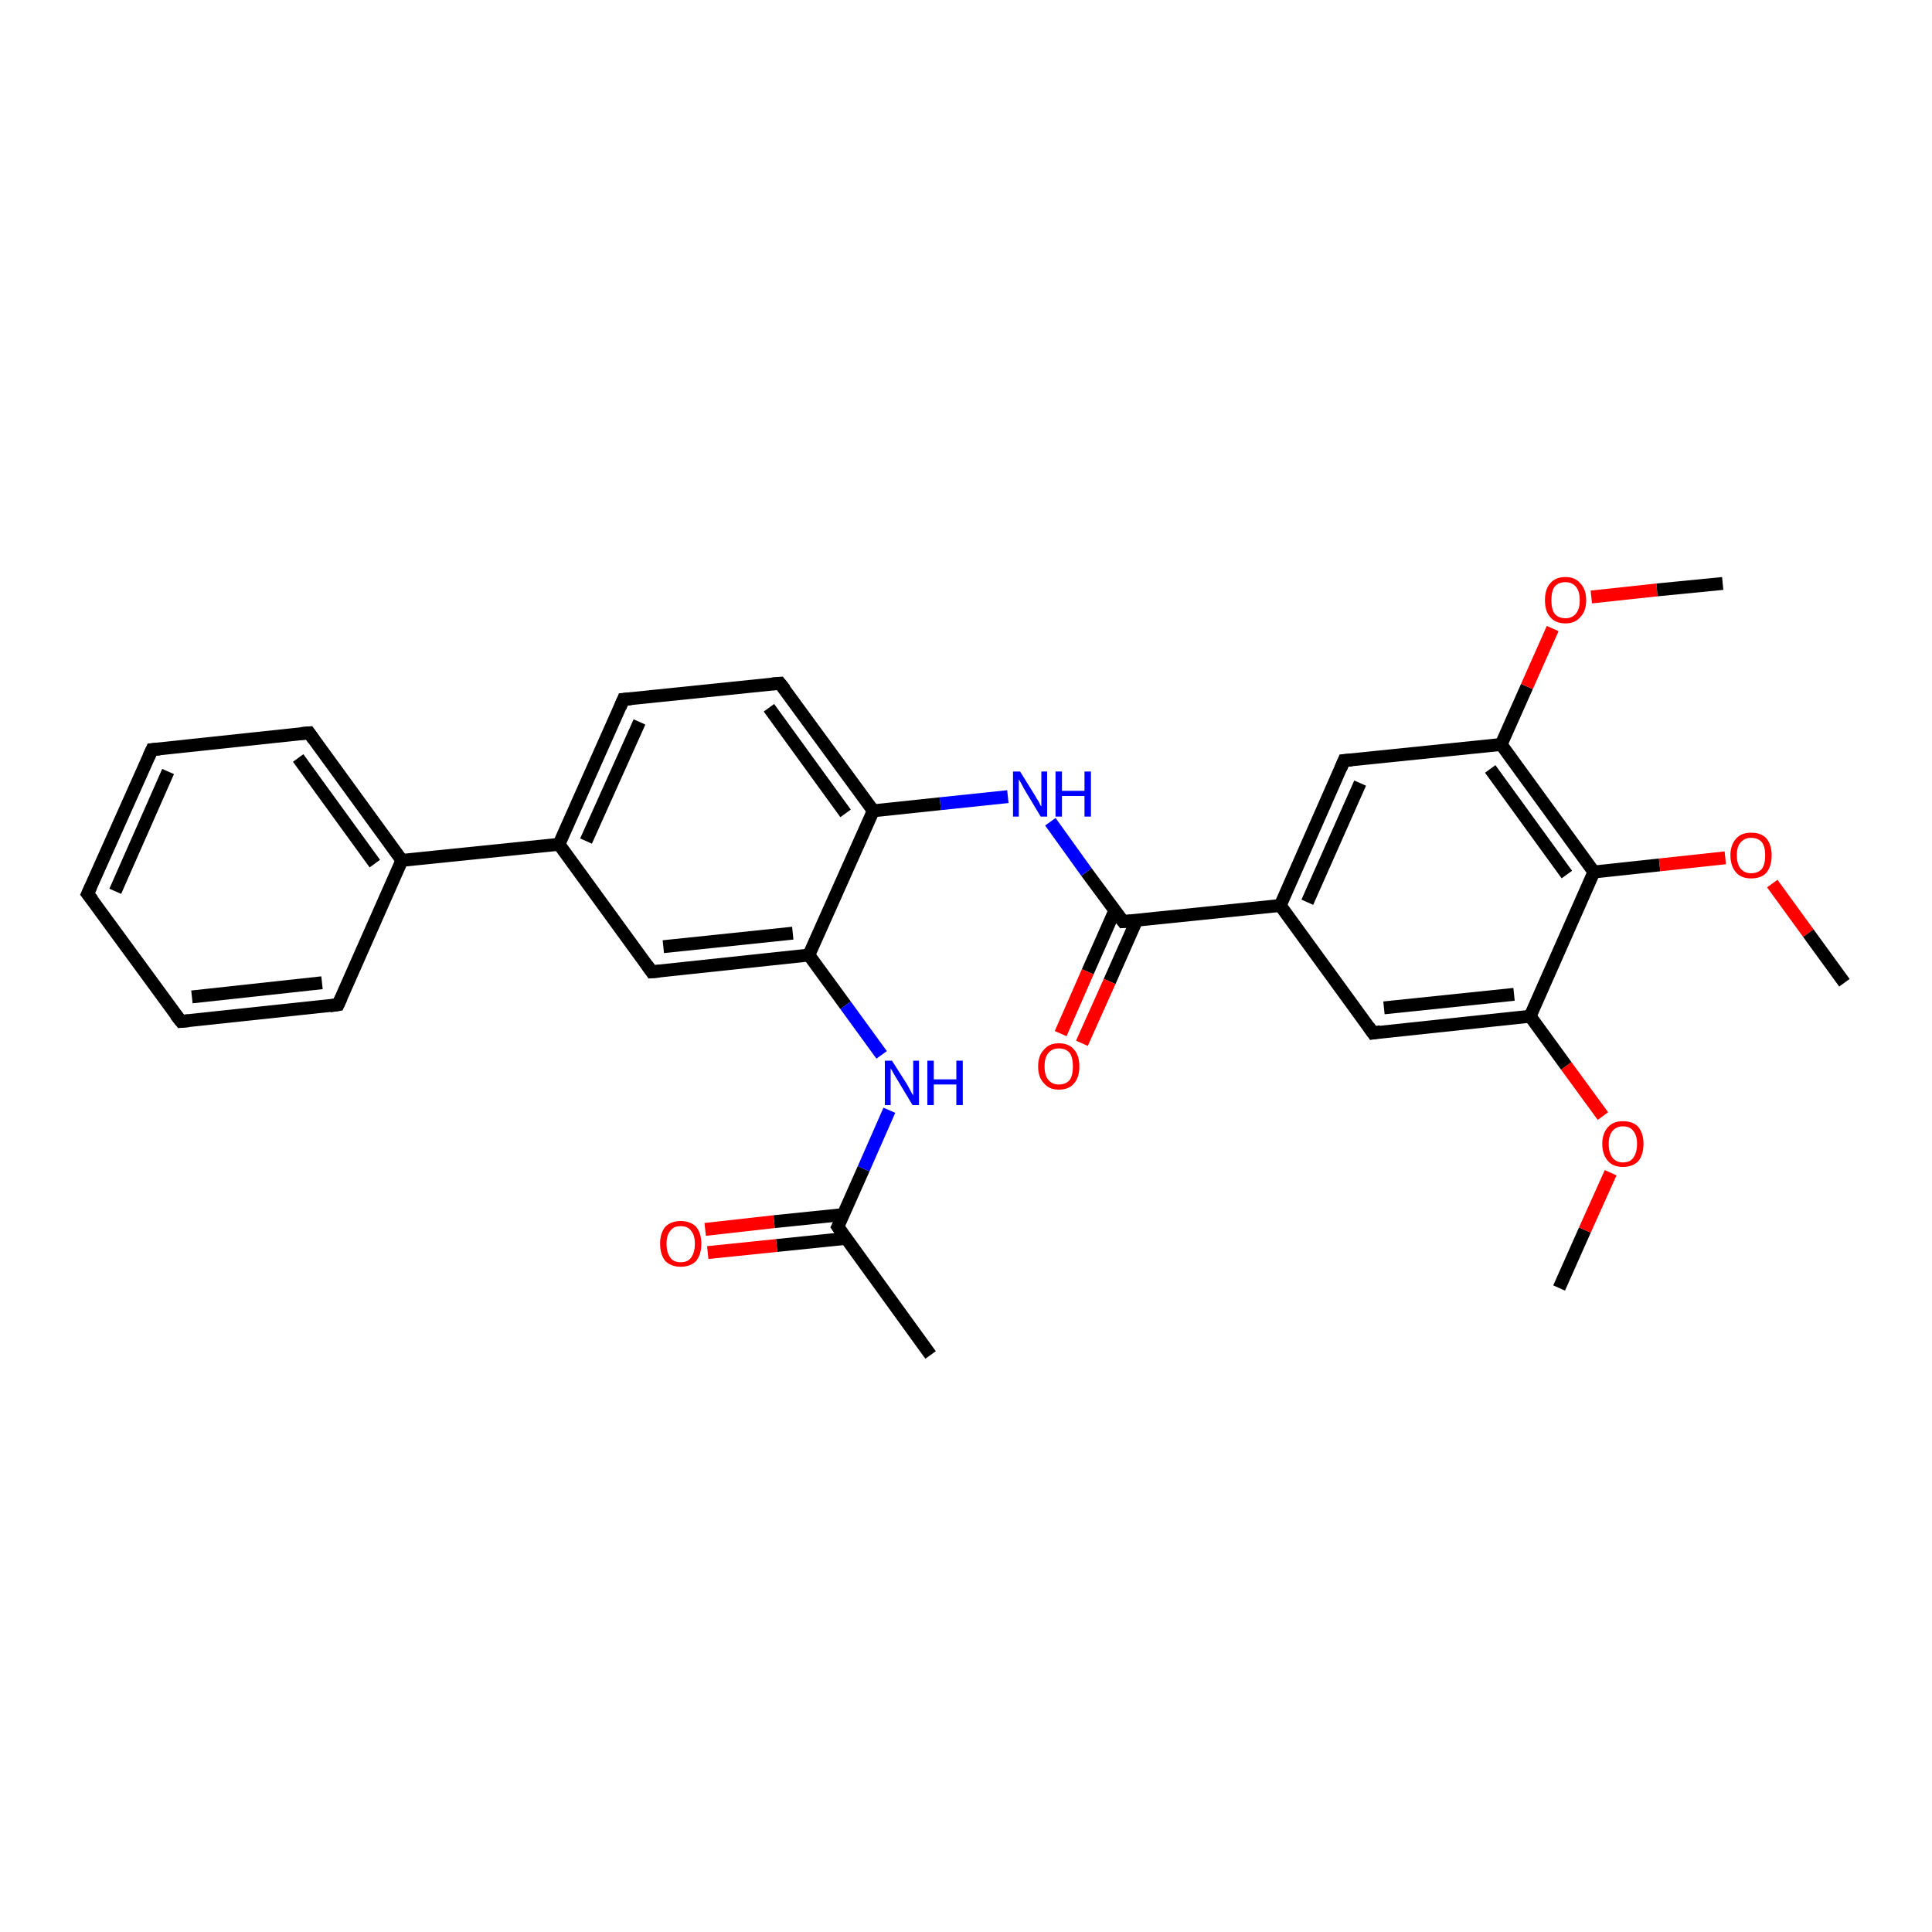 <?xml version='1.0' encoding='iso-8859-1'?>
<svg version='1.1' baseProfile='full'
              xmlns='http://www.w3.org/2000/svg'
                      xmlns:rdkit='http://www.rdkit.org/xml'
                      xmlns:xlink='http://www.w3.org/1999/xlink'
                  xml:space='preserve'
width='300px' height='300px' viewBox='0 0 300 300'>
<!-- END OF HEADER -->
<rect style='opacity:1.0;fill:#FFFFFF;stroke:none' width='300.0' height='300.0' x='0.0' y='0.0'> </rect>
<path class='bond-0 atom-0 atom-1' d='M 242.1,200.0 L 246.1,191.0' style='fill:none;fill-rule:evenodd;stroke:#000000;stroke-width:2.0px;stroke-linecap:butt;stroke-linejoin:miter;stroke-opacity:1' />
<path class='bond-0 atom-0 atom-1' d='M 246.1,191.0 L 250.1,182.1' style='fill:none;fill-rule:evenodd;stroke:#FF0000;stroke-width:2.0px;stroke-linecap:butt;stroke-linejoin:miter;stroke-opacity:1' />
<path class='bond-1 atom-1 atom-2' d='M 248.9,173.3 L 243.2,165.5' style='fill:none;fill-rule:evenodd;stroke:#FF0000;stroke-width:2.0px;stroke-linecap:butt;stroke-linejoin:miter;stroke-opacity:1' />
<path class='bond-1 atom-1 atom-2' d='M 243.2,165.5 L 237.6,157.8' style='fill:none;fill-rule:evenodd;stroke:#000000;stroke-width:2.0px;stroke-linecap:butt;stroke-linejoin:miter;stroke-opacity:1' />
<path class='bond-2 atom-2 atom-3' d='M 237.6,157.8 L 213.2,160.4' style='fill:none;fill-rule:evenodd;stroke:#000000;stroke-width:2.0px;stroke-linecap:butt;stroke-linejoin:miter;stroke-opacity:1' />
<path class='bond-2 atom-2 atom-3' d='M 235.1,154.4 L 214.9,156.5' style='fill:none;fill-rule:evenodd;stroke:#000000;stroke-width:2.0px;stroke-linecap:butt;stroke-linejoin:miter;stroke-opacity:1' />
<path class='bond-3 atom-3 atom-4' d='M 213.2,160.4 L 198.8,140.6' style='fill:none;fill-rule:evenodd;stroke:#000000;stroke-width:2.0px;stroke-linecap:butt;stroke-linejoin:miter;stroke-opacity:1' />
<path class='bond-4 atom-4 atom-5' d='M 198.8,140.6 L 208.7,118.1' style='fill:none;fill-rule:evenodd;stroke:#000000;stroke-width:2.0px;stroke-linecap:butt;stroke-linejoin:miter;stroke-opacity:1' />
<path class='bond-4 atom-4 atom-5' d='M 203.0,140.1 L 211.2,121.6' style='fill:none;fill-rule:evenodd;stroke:#000000;stroke-width:2.0px;stroke-linecap:butt;stroke-linejoin:miter;stroke-opacity:1' />
<path class='bond-5 atom-5 atom-6' d='M 208.7,118.1 L 233.1,115.6' style='fill:none;fill-rule:evenodd;stroke:#000000;stroke-width:2.0px;stroke-linecap:butt;stroke-linejoin:miter;stroke-opacity:1' />
<path class='bond-6 atom-6 atom-7' d='M 233.1,115.6 L 237.1,106.6' style='fill:none;fill-rule:evenodd;stroke:#000000;stroke-width:2.0px;stroke-linecap:butt;stroke-linejoin:miter;stroke-opacity:1' />
<path class='bond-6 atom-6 atom-7' d='M 237.1,106.6 L 241.1,97.6' style='fill:none;fill-rule:evenodd;stroke:#FF0000;stroke-width:2.0px;stroke-linecap:butt;stroke-linejoin:miter;stroke-opacity:1' />
<path class='bond-7 atom-7 atom-8' d='M 247.1,92.7 L 257.3,91.6' style='fill:none;fill-rule:evenodd;stroke:#FF0000;stroke-width:2.0px;stroke-linecap:butt;stroke-linejoin:miter;stroke-opacity:1' />
<path class='bond-7 atom-7 atom-8' d='M 257.3,91.6 L 267.5,90.6' style='fill:none;fill-rule:evenodd;stroke:#000000;stroke-width:2.0px;stroke-linecap:butt;stroke-linejoin:miter;stroke-opacity:1' />
<path class='bond-8 atom-6 atom-9' d='M 233.1,115.6 L 247.5,135.4' style='fill:none;fill-rule:evenodd;stroke:#000000;stroke-width:2.0px;stroke-linecap:butt;stroke-linejoin:miter;stroke-opacity:1' />
<path class='bond-8 atom-6 atom-9' d='M 231.4,119.4 L 243.3,135.8' style='fill:none;fill-rule:evenodd;stroke:#000000;stroke-width:2.0px;stroke-linecap:butt;stroke-linejoin:miter;stroke-opacity:1' />
<path class='bond-9 atom-9 atom-10' d='M 247.5,135.4 L 257.7,134.3' style='fill:none;fill-rule:evenodd;stroke:#000000;stroke-width:2.0px;stroke-linecap:butt;stroke-linejoin:miter;stroke-opacity:1' />
<path class='bond-9 atom-9 atom-10' d='M 257.7,134.3 L 267.9,133.2' style='fill:none;fill-rule:evenodd;stroke:#FF0000;stroke-width:2.0px;stroke-linecap:butt;stroke-linejoin:miter;stroke-opacity:1' />
<path class='bond-10 atom-10 atom-11' d='M 275.2,137.2 L 280.8,144.9' style='fill:none;fill-rule:evenodd;stroke:#FF0000;stroke-width:2.0px;stroke-linecap:butt;stroke-linejoin:miter;stroke-opacity:1' />
<path class='bond-10 atom-10 atom-11' d='M 280.8,144.9 L 286.4,152.6' style='fill:none;fill-rule:evenodd;stroke:#000000;stroke-width:2.0px;stroke-linecap:butt;stroke-linejoin:miter;stroke-opacity:1' />
<path class='bond-11 atom-4 atom-12' d='M 198.8,140.6 L 174.4,143.1' style='fill:none;fill-rule:evenodd;stroke:#000000;stroke-width:2.0px;stroke-linecap:butt;stroke-linejoin:miter;stroke-opacity:1' />
<path class='bond-12 atom-12 atom-13' d='M 173.1,141.4 L 168.9,150.9' style='fill:none;fill-rule:evenodd;stroke:#000000;stroke-width:2.0px;stroke-linecap:butt;stroke-linejoin:miter;stroke-opacity:1' />
<path class='bond-12 atom-12 atom-13' d='M 168.9,150.9 L 164.7,160.5' style='fill:none;fill-rule:evenodd;stroke:#FF0000;stroke-width:2.0px;stroke-linecap:butt;stroke-linejoin:miter;stroke-opacity:1' />
<path class='bond-12 atom-12 atom-13' d='M 176.5,142.9 L 172.3,152.4' style='fill:none;fill-rule:evenodd;stroke:#000000;stroke-width:2.0px;stroke-linecap:butt;stroke-linejoin:miter;stroke-opacity:1' />
<path class='bond-12 atom-12 atom-13' d='M 172.3,152.4 L 168.0,162.0' style='fill:none;fill-rule:evenodd;stroke:#FF0000;stroke-width:2.0px;stroke-linecap:butt;stroke-linejoin:miter;stroke-opacity:1' />
<path class='bond-13 atom-12 atom-14' d='M 174.4,143.1 L 168.7,135.4' style='fill:none;fill-rule:evenodd;stroke:#000000;stroke-width:2.0px;stroke-linecap:butt;stroke-linejoin:miter;stroke-opacity:1' />
<path class='bond-13 atom-12 atom-14' d='M 168.7,135.4 L 163.1,127.6' style='fill:none;fill-rule:evenodd;stroke:#0000FF;stroke-width:2.0px;stroke-linecap:butt;stroke-linejoin:miter;stroke-opacity:1' />
<path class='bond-14 atom-14 atom-15' d='M 156.5,123.7 L 146.0,124.8' style='fill:none;fill-rule:evenodd;stroke:#0000FF;stroke-width:2.0px;stroke-linecap:butt;stroke-linejoin:miter;stroke-opacity:1' />
<path class='bond-14 atom-14 atom-15' d='M 146.0,124.8 L 135.6,125.9' style='fill:none;fill-rule:evenodd;stroke:#000000;stroke-width:2.0px;stroke-linecap:butt;stroke-linejoin:miter;stroke-opacity:1' />
<path class='bond-15 atom-15 atom-16' d='M 135.6,125.9 L 121.1,106.1' style='fill:none;fill-rule:evenodd;stroke:#000000;stroke-width:2.0px;stroke-linecap:butt;stroke-linejoin:miter;stroke-opacity:1' />
<path class='bond-15 atom-15 atom-16' d='M 131.3,126.3 L 119.4,109.9' style='fill:none;fill-rule:evenodd;stroke:#000000;stroke-width:2.0px;stroke-linecap:butt;stroke-linejoin:miter;stroke-opacity:1' />
<path class='bond-16 atom-16 atom-17' d='M 121.1,106.1 L 96.8,108.6' style='fill:none;fill-rule:evenodd;stroke:#000000;stroke-width:2.0px;stroke-linecap:butt;stroke-linejoin:miter;stroke-opacity:1' />
<path class='bond-17 atom-17 atom-18' d='M 96.8,108.6 L 86.8,131.1' style='fill:none;fill-rule:evenodd;stroke:#000000;stroke-width:2.0px;stroke-linecap:butt;stroke-linejoin:miter;stroke-opacity:1' />
<path class='bond-17 atom-17 atom-18' d='M 99.3,112.1 L 91.0,130.6' style='fill:none;fill-rule:evenodd;stroke:#000000;stroke-width:2.0px;stroke-linecap:butt;stroke-linejoin:miter;stroke-opacity:1' />
<path class='bond-18 atom-18 atom-19' d='M 86.8,131.1 L 101.2,150.9' style='fill:none;fill-rule:evenodd;stroke:#000000;stroke-width:2.0px;stroke-linecap:butt;stroke-linejoin:miter;stroke-opacity:1' />
<path class='bond-19 atom-19 atom-20' d='M 101.2,150.9 L 125.6,148.3' style='fill:none;fill-rule:evenodd;stroke:#000000;stroke-width:2.0px;stroke-linecap:butt;stroke-linejoin:miter;stroke-opacity:1' />
<path class='bond-19 atom-19 atom-20' d='M 103.0,147.0 L 123.1,144.9' style='fill:none;fill-rule:evenodd;stroke:#000000;stroke-width:2.0px;stroke-linecap:butt;stroke-linejoin:miter;stroke-opacity:1' />
<path class='bond-20 atom-20 atom-21' d='M 125.6,148.3 L 131.3,156.1' style='fill:none;fill-rule:evenodd;stroke:#000000;stroke-width:2.0px;stroke-linecap:butt;stroke-linejoin:miter;stroke-opacity:1' />
<path class='bond-20 atom-20 atom-21' d='M 131.3,156.1 L 136.9,163.8' style='fill:none;fill-rule:evenodd;stroke:#0000FF;stroke-width:2.0px;stroke-linecap:butt;stroke-linejoin:miter;stroke-opacity:1' />
<path class='bond-21 atom-21 atom-22' d='M 138.1,172.4 L 134.1,181.5' style='fill:none;fill-rule:evenodd;stroke:#0000FF;stroke-width:2.0px;stroke-linecap:butt;stroke-linejoin:miter;stroke-opacity:1' />
<path class='bond-21 atom-21 atom-22' d='M 134.1,181.5 L 130.1,190.5' style='fill:none;fill-rule:evenodd;stroke:#000000;stroke-width:2.0px;stroke-linecap:butt;stroke-linejoin:miter;stroke-opacity:1' />
<path class='bond-22 atom-22 atom-23' d='M 130.1,190.5 L 144.5,210.4' style='fill:none;fill-rule:evenodd;stroke:#000000;stroke-width:2.0px;stroke-linecap:butt;stroke-linejoin:miter;stroke-opacity:1' />
<path class='bond-23 atom-22 atom-24' d='M 130.9,188.6 L 120.2,189.7' style='fill:none;fill-rule:evenodd;stroke:#000000;stroke-width:2.0px;stroke-linecap:butt;stroke-linejoin:miter;stroke-opacity:1' />
<path class='bond-23 atom-22 atom-24' d='M 120.2,189.7 L 109.5,190.9' style='fill:none;fill-rule:evenodd;stroke:#FF0000;stroke-width:2.0px;stroke-linecap:butt;stroke-linejoin:miter;stroke-opacity:1' />
<path class='bond-23 atom-22 atom-24' d='M 131.3,192.3 L 120.6,193.4' style='fill:none;fill-rule:evenodd;stroke:#000000;stroke-width:2.0px;stroke-linecap:butt;stroke-linejoin:miter;stroke-opacity:1' />
<path class='bond-23 atom-22 atom-24' d='M 120.6,193.4 L 109.9,194.5' style='fill:none;fill-rule:evenodd;stroke:#FF0000;stroke-width:2.0px;stroke-linecap:butt;stroke-linejoin:miter;stroke-opacity:1' />
<path class='bond-24 atom-18 atom-25' d='M 86.8,131.1 L 62.4,133.6' style='fill:none;fill-rule:evenodd;stroke:#000000;stroke-width:2.0px;stroke-linecap:butt;stroke-linejoin:miter;stroke-opacity:1' />
<path class='bond-25 atom-25 atom-26' d='M 62.4,133.6 L 48.0,113.8' style='fill:none;fill-rule:evenodd;stroke:#000000;stroke-width:2.0px;stroke-linecap:butt;stroke-linejoin:miter;stroke-opacity:1' />
<path class='bond-25 atom-25 atom-26' d='M 58.2,134.1 L 46.3,117.7' style='fill:none;fill-rule:evenodd;stroke:#000000;stroke-width:2.0px;stroke-linecap:butt;stroke-linejoin:miter;stroke-opacity:1' />
<path class='bond-26 atom-26 atom-27' d='M 48.0,113.8 L 23.6,116.4' style='fill:none;fill-rule:evenodd;stroke:#000000;stroke-width:2.0px;stroke-linecap:butt;stroke-linejoin:miter;stroke-opacity:1' />
<path class='bond-27 atom-27 atom-28' d='M 23.6,116.4 L 13.6,138.8' style='fill:none;fill-rule:evenodd;stroke:#000000;stroke-width:2.0px;stroke-linecap:butt;stroke-linejoin:miter;stroke-opacity:1' />
<path class='bond-27 atom-27 atom-28' d='M 26.1,119.8 L 17.9,138.4' style='fill:none;fill-rule:evenodd;stroke:#000000;stroke-width:2.0px;stroke-linecap:butt;stroke-linejoin:miter;stroke-opacity:1' />
<path class='bond-28 atom-28 atom-29' d='M 13.6,138.8 L 28.1,158.6' style='fill:none;fill-rule:evenodd;stroke:#000000;stroke-width:2.0px;stroke-linecap:butt;stroke-linejoin:miter;stroke-opacity:1' />
<path class='bond-29 atom-29 atom-30' d='M 28.1,158.6 L 52.5,156.0' style='fill:none;fill-rule:evenodd;stroke:#000000;stroke-width:2.0px;stroke-linecap:butt;stroke-linejoin:miter;stroke-opacity:1' />
<path class='bond-29 atom-29 atom-30' d='M 29.8,154.8 L 50.0,152.6' style='fill:none;fill-rule:evenodd;stroke:#000000;stroke-width:2.0px;stroke-linecap:butt;stroke-linejoin:miter;stroke-opacity:1' />
<path class='bond-30 atom-9 atom-2' d='M 247.5,135.4 L 237.6,157.8' style='fill:none;fill-rule:evenodd;stroke:#000000;stroke-width:2.0px;stroke-linecap:butt;stroke-linejoin:miter;stroke-opacity:1' />
<path class='bond-31 atom-20 atom-15' d='M 125.6,148.3 L 135.6,125.9' style='fill:none;fill-rule:evenodd;stroke:#000000;stroke-width:2.0px;stroke-linecap:butt;stroke-linejoin:miter;stroke-opacity:1' />
<path class='bond-32 atom-30 atom-25' d='M 52.5,156.0 L 62.4,133.6' style='fill:none;fill-rule:evenodd;stroke:#000000;stroke-width:2.0px;stroke-linecap:butt;stroke-linejoin:miter;stroke-opacity:1' />
<path d='M 214.4,160.2 L 213.2,160.4 L 212.5,159.4' style='fill:none;stroke:#000000;stroke-width:2.0px;stroke-linecap:butt;stroke-linejoin:miter;stroke-opacity:1;' />
<path d='M 208.2,119.3 L 208.7,118.1 L 209.9,118.0' style='fill:none;stroke:#000000;stroke-width:2.0px;stroke-linecap:butt;stroke-linejoin:miter;stroke-opacity:1;' />
<path d='M 175.6,143.0 L 174.4,143.1 L 174.1,142.7' style='fill:none;stroke:#000000;stroke-width:2.0px;stroke-linecap:butt;stroke-linejoin:miter;stroke-opacity:1;' />
<path d='M 121.9,107.1 L 121.1,106.1 L 119.9,106.2' style='fill:none;stroke:#000000;stroke-width:2.0px;stroke-linecap:butt;stroke-linejoin:miter;stroke-opacity:1;' />
<path d='M 98.0,108.5 L 96.8,108.6 L 96.3,109.8' style='fill:none;stroke:#000000;stroke-width:2.0px;stroke-linecap:butt;stroke-linejoin:miter;stroke-opacity:1;' />
<path d='M 100.5,149.9 L 101.2,150.9 L 102.4,150.8' style='fill:none;stroke:#000000;stroke-width:2.0px;stroke-linecap:butt;stroke-linejoin:miter;stroke-opacity:1;' />
<path d='M 130.3,190.1 L 130.1,190.5 L 130.8,191.5' style='fill:none;stroke:#000000;stroke-width:2.0px;stroke-linecap:butt;stroke-linejoin:miter;stroke-opacity:1;' />
<path d='M 48.7,114.8 L 48.0,113.8 L 46.8,113.9' style='fill:none;stroke:#000000;stroke-width:2.0px;stroke-linecap:butt;stroke-linejoin:miter;stroke-opacity:1;' />
<path d='M 24.8,116.3 L 23.6,116.4 L 23.1,117.5' style='fill:none;stroke:#000000;stroke-width:2.0px;stroke-linecap:butt;stroke-linejoin:miter;stroke-opacity:1;' />
<path d='M 14.1,137.7 L 13.6,138.8 L 14.4,139.8' style='fill:none;stroke:#000000;stroke-width:2.0px;stroke-linecap:butt;stroke-linejoin:miter;stroke-opacity:1;' />
<path d='M 27.3,157.6 L 28.1,158.6 L 29.3,158.5' style='fill:none;stroke:#000000;stroke-width:2.0px;stroke-linecap:butt;stroke-linejoin:miter;stroke-opacity:1;' />
<path d='M 51.2,156.2 L 52.5,156.0 L 53.0,154.9' style='fill:none;stroke:#000000;stroke-width:2.0px;stroke-linecap:butt;stroke-linejoin:miter;stroke-opacity:1;' />
<path class='atom-1' d='M 248.8 177.6
Q 248.8 176.0, 249.7 175.0
Q 250.5 174.1, 252.0 174.1
Q 253.6 174.1, 254.4 175.0
Q 255.2 176.0, 255.2 177.6
Q 255.2 179.3, 254.4 180.3
Q 253.5 181.2, 252.0 181.2
Q 250.5 181.2, 249.7 180.3
Q 248.8 179.3, 248.8 177.6
M 252.0 180.5
Q 253.1 180.5, 253.6 179.8
Q 254.2 179.0, 254.2 177.6
Q 254.2 176.3, 253.6 175.6
Q 253.1 174.9, 252.0 174.9
Q 251.0 174.9, 250.4 175.6
Q 249.8 176.3, 249.8 177.6
Q 249.8 179.0, 250.4 179.8
Q 251.0 180.5, 252.0 180.5
' fill='#FF0000'/>
<path class='atom-7' d='M 239.9 93.2
Q 239.9 91.5, 240.7 90.6
Q 241.5 89.6, 243.1 89.6
Q 244.6 89.6, 245.4 90.6
Q 246.3 91.5, 246.3 93.2
Q 246.3 94.9, 245.4 95.8
Q 244.6 96.8, 243.1 96.8
Q 241.5 96.8, 240.7 95.8
Q 239.9 94.9, 239.9 93.2
M 243.1 96.0
Q 244.1 96.0, 244.7 95.3
Q 245.3 94.6, 245.3 93.2
Q 245.3 91.8, 244.7 91.1
Q 244.1 90.4, 243.1 90.4
Q 242.0 90.4, 241.4 91.1
Q 240.9 91.8, 240.9 93.2
Q 240.9 94.6, 241.4 95.3
Q 242.0 96.0, 243.1 96.0
' fill='#FF0000'/>
<path class='atom-10' d='M 268.7 132.8
Q 268.7 131.2, 269.6 130.2
Q 270.4 129.3, 271.9 129.3
Q 273.5 129.3, 274.3 130.2
Q 275.1 131.2, 275.1 132.8
Q 275.1 134.5, 274.3 135.5
Q 273.5 136.4, 271.9 136.4
Q 270.4 136.4, 269.6 135.5
Q 268.7 134.5, 268.7 132.8
M 271.9 135.6
Q 273.0 135.6, 273.6 134.9
Q 274.1 134.2, 274.1 132.8
Q 274.1 131.5, 273.6 130.8
Q 273.0 130.1, 271.9 130.1
Q 270.9 130.1, 270.3 130.8
Q 269.7 131.4, 269.7 132.8
Q 269.7 134.2, 270.3 134.9
Q 270.9 135.6, 271.9 135.6
' fill='#FF0000'/>
<path class='atom-13' d='M 161.2 165.6
Q 161.2 163.9, 162.1 163.0
Q 162.9 162.0, 164.4 162.0
Q 166.0 162.0, 166.8 163.0
Q 167.6 163.9, 167.6 165.6
Q 167.6 167.3, 166.8 168.2
Q 166.0 169.2, 164.4 169.2
Q 162.9 169.2, 162.1 168.2
Q 161.2 167.3, 161.2 165.6
M 164.4 168.4
Q 165.5 168.4, 166.1 167.7
Q 166.6 167.0, 166.6 165.6
Q 166.6 164.2, 166.1 163.5
Q 165.5 162.8, 164.4 162.8
Q 163.4 162.8, 162.8 163.5
Q 162.2 164.2, 162.2 165.6
Q 162.2 167.0, 162.8 167.7
Q 163.4 168.4, 164.4 168.4
' fill='#FF0000'/>
<path class='atom-14' d='M 158.4 119.8
L 160.7 123.5
Q 160.9 123.9, 161.3 124.5
Q 161.6 125.2, 161.7 125.2
L 161.7 119.8
L 162.6 119.8
L 162.6 126.8
L 161.6 126.8
L 159.2 122.8
Q 158.9 122.3, 158.6 121.7
Q 158.3 121.2, 158.2 121.0
L 158.2 126.8
L 157.3 126.8
L 157.3 119.8
L 158.4 119.8
' fill='#0000FF'/>
<path class='atom-14' d='M 163.9 119.8
L 164.9 119.8
L 164.9 122.8
L 168.4 122.8
L 168.4 119.8
L 169.4 119.8
L 169.4 126.8
L 168.4 126.8
L 168.4 123.6
L 164.9 123.6
L 164.9 126.8
L 163.9 126.8
L 163.9 119.8
' fill='#0000FF'/>
<path class='atom-21' d='M 138.5 164.7
L 140.8 168.3
Q 141.0 168.7, 141.4 169.4
Q 141.7 170.0, 141.8 170.1
L 141.8 164.7
L 142.7 164.7
L 142.7 171.6
L 141.7 171.6
L 139.3 167.6
Q 139.0 167.1, 138.7 166.6
Q 138.4 166.0, 138.3 165.9
L 138.3 171.6
L 137.4 171.6
L 137.4 164.7
L 138.5 164.7
' fill='#0000FF'/>
<path class='atom-21' d='M 144.0 164.7
L 145.0 164.7
L 145.0 167.6
L 148.5 167.6
L 148.5 164.7
L 149.5 164.7
L 149.5 171.6
L 148.5 171.6
L 148.5 168.4
L 145.0 168.4
L 145.0 171.6
L 144.0 171.6
L 144.0 164.7
' fill='#0000FF'/>
<path class='atom-24' d='M 102.5 193.1
Q 102.5 191.5, 103.3 190.5
Q 104.2 189.6, 105.7 189.6
Q 107.2 189.6, 108.1 190.5
Q 108.9 191.5, 108.9 193.1
Q 108.9 194.8, 108.1 195.8
Q 107.2 196.7, 105.7 196.7
Q 104.2 196.7, 103.3 195.8
Q 102.5 194.8, 102.5 193.1
M 105.7 196.0
Q 106.8 196.0, 107.3 195.3
Q 107.9 194.5, 107.9 193.1
Q 107.9 191.8, 107.3 191.1
Q 106.8 190.4, 105.7 190.4
Q 104.6 190.4, 104.1 191.1
Q 103.5 191.8, 103.5 193.1
Q 103.5 194.5, 104.1 195.3
Q 104.6 196.0, 105.7 196.0
' fill='#FF0000'/>
</svg>
